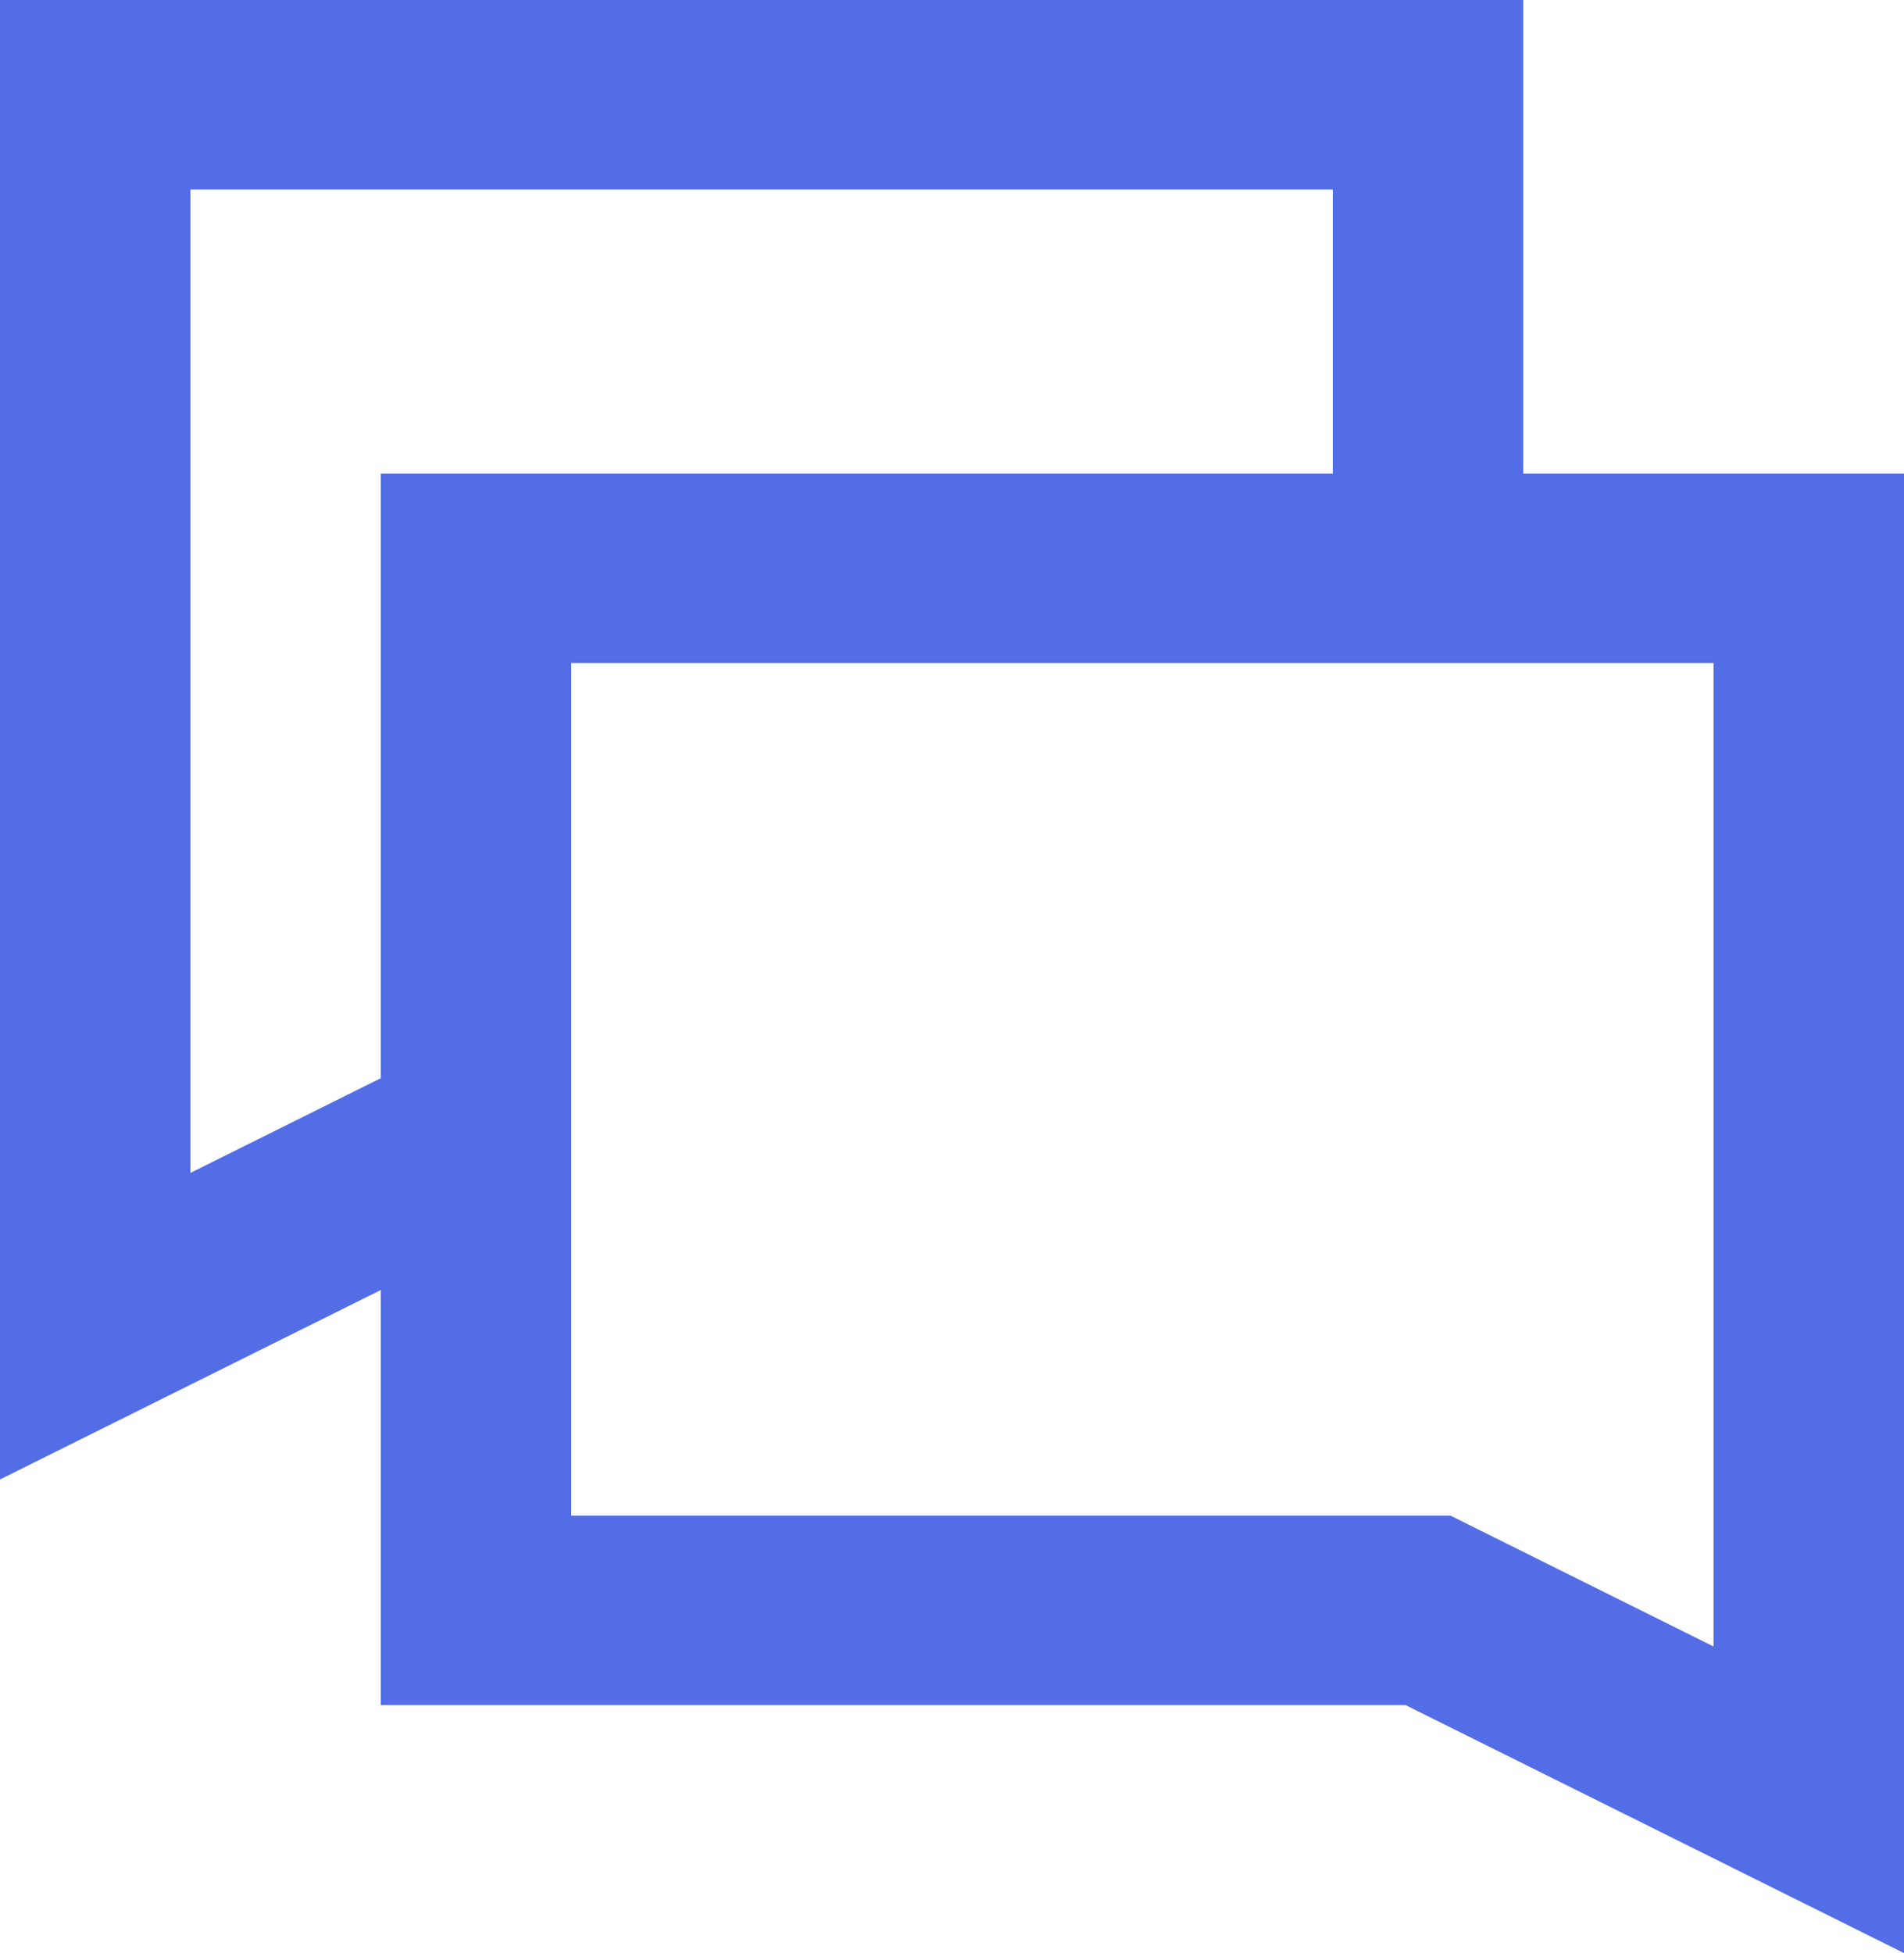 <?xml version="1.0" encoding="UTF-8"?> <svg xmlns="http://www.w3.org/2000/svg" width="39" height="40" viewBox="0 0 39 40" fill="none"><path fill-rule="evenodd" clip-rule="evenodd" d="M0 0H31.2V9.7H39V40L28.79 34.921H7.8V26.42L0 30.3V0ZM7.8 22.082V9.7H27.3V3.88H3.9V24.022L7.8 22.082ZM11.7 13.58V31.041H29.71L35.1 33.722V13.58H11.7Z" fill="#526DE5"></path></svg> 
